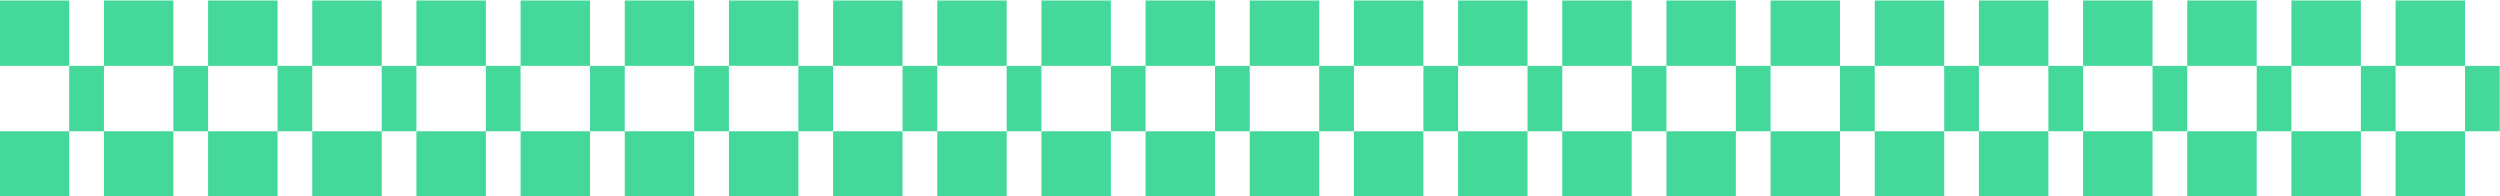 <?xml version="1.0" encoding="UTF-8"?> <svg xmlns="http://www.w3.org/2000/svg" id="Layer_1" data-name="Layer 1" viewBox="0 0 1910.4 149.91"><defs><style> .cls-1 { fill: #44d99b; } </style></defs><g><rect class="cls-1" x="52.89" y="50.34" width="26.53" height="49.97"></rect><rect class="cls-1" x="-.18" y="100.31" width="53.07" height="49.97"></rect><rect class="cls-1" x="132.49" y="50.34" width="26.53" height="49.97"></rect><rect class="cls-1" x="79.42" y="100.31" width="53.07" height="49.97"></rect><rect class="cls-1" x="212.08" y="50.34" width="26.53" height="49.97"></rect><rect class="cls-1" x="159.02" y="100.31" width="53.07" height="49.97"></rect><rect class="cls-1" x="-.18" y=".37" width="53.07" height="49.97"></rect><rect class="cls-1" x="79.42" y=".37" width="53.07" height="49.97"></rect><rect class="cls-1" x="159.02" y=".37" width="53.07" height="49.97"></rect></g><g><rect class="cls-1" x="291.68" y="50.34" width="26.53" height="49.97"></rect><rect class="cls-1" x="238.62" y="100.31" width="53.07" height="49.97"></rect><rect class="cls-1" x="371.28" y="50.34" width="26.53" height="49.97"></rect><rect class="cls-1" x="318.22" y="100.31" width="53.07" height="49.97"></rect><rect class="cls-1" x="450.88" y="50.34" width="26.53" height="49.97"></rect><rect class="cls-1" x="397.82" y="100.31" width="53.07" height="49.97"></rect><rect class="cls-1" x="238.62" y=".37" width="53.07" height="49.97"></rect><rect class="cls-1" x="318.22" y=".37" width="53.07" height="49.97"></rect><rect class="cls-1" x="397.82" y=".37" width="53.07" height="49.97"></rect></g><g><rect class="cls-1" x="530.48" y="50.34" width="26.53" height="49.97"></rect><rect class="cls-1" x="477.42" y="100.31" width="53.07" height="49.97"></rect><rect class="cls-1" x="610.08" y="50.34" width="26.53" height="49.97"></rect><rect class="cls-1" x="557.02" y="100.31" width="53.07" height="49.97"></rect><rect class="cls-1" x="689.68" y="50.34" width="26.53" height="49.97"></rect><rect class="cls-1" x="636.62" y="100.31" width="53.07" height="49.97"></rect><rect class="cls-1" x="477.42" y=".37" width="53.07" height="49.97"></rect><rect class="cls-1" x="557.02" y=".37" width="53.07" height="49.97"></rect><rect class="cls-1" x="636.62" y=".37" width="53.07" height="49.97"></rect></g><g><rect class="cls-1" x="769.28" y="50.34" width="26.53" height="49.97"></rect><rect class="cls-1" x="716.21" y="100.31" width="53.07" height="49.97"></rect><rect class="cls-1" x="848.88" y="50.34" width="26.53" height="49.97"></rect><rect class="cls-1" x="795.81" y="100.31" width="53.07" height="49.97"></rect><rect class="cls-1" x="928.48" y="50.34" width="26.53" height="49.97"></rect><rect class="cls-1" x="875.41" y="100.31" width="53.07" height="49.97"></rect><rect class="cls-1" x="716.21" y=".37" width="53.07" height="49.97"></rect><rect class="cls-1" x="795.81" y=".37" width="53.07" height="49.97"></rect><rect class="cls-1" x="875.41" y=".37" width="53.07" height="49.97"></rect></g><g><rect class="cls-1" x="1008.08" y="50.34" width="26.53" height="49.97"></rect><rect class="cls-1" x="955.01" y="100.31" width="53.07" height="49.97"></rect><rect class="cls-1" x="1087.68" y="50.34" width="26.53" height="49.97"></rect><rect class="cls-1" x="1034.61" y="100.31" width="53.07" height="49.97"></rect><rect class="cls-1" x="1167.28" y="50.34" width="26.53" height="49.97"></rect><rect class="cls-1" x="1114.21" y="100.31" width="53.07" height="49.97"></rect><rect class="cls-1" x="955.01" y=".37" width="53.07" height="49.97"></rect><rect class="cls-1" x="1034.61" y=".37" width="53.07" height="49.97"></rect><rect class="cls-1" x="1114.21" y=".37" width="53.07" height="49.97"></rect></g><g><rect class="cls-1" x="1246.88" y="50.34" width="26.53" height="49.97"></rect><rect class="cls-1" x="1193.81" y="100.31" width="53.07" height="49.97"></rect><rect class="cls-1" x="1326.48" y="50.34" width="26.53" height="49.97"></rect><rect class="cls-1" x="1273.41" y="100.31" width="53.07" height="49.97"></rect><rect class="cls-1" x="1406.08" y="50.34" width="26.53" height="49.97"></rect><rect class="cls-1" x="1353.01" y="100.31" width="53.07" height="49.97"></rect><rect class="cls-1" x="1193.81" y=".37" width="53.07" height="49.97"></rect><rect class="cls-1" x="1273.41" y=".37" width="53.07" height="49.97"></rect><rect class="cls-1" x="1353.01" y=".37" width="53.07" height="49.97"></rect></g><g><rect class="cls-1" x="1485.68" y="50.34" width="26.53" height="49.97"></rect><rect class="cls-1" x="1432.61" y="100.31" width="53.07" height="49.97"></rect><rect class="cls-1" x="1565.28" y="50.34" width="26.53" height="49.97"></rect><rect class="cls-1" x="1512.21" y="100.31" width="53.07" height="49.97"></rect><rect class="cls-1" x="1644.87" y="50.34" width="26.53" height="49.97"></rect><rect class="cls-1" x="1591.81" y="100.31" width="53.07" height="49.97"></rect><rect class="cls-1" x="1432.61" y=".37" width="53.07" height="49.97"></rect><rect class="cls-1" x="1512.21" y=".37" width="53.07" height="49.97"></rect><rect class="cls-1" x="1591.81" y=".37" width="53.07" height="49.97"></rect></g><g><rect class="cls-1" x="1724.47" y="50.34" width="26.53" height="49.97"></rect><rect class="cls-1" x="1671.41" y="100.31" width="53.07" height="49.97"></rect><rect class="cls-1" x="1804.07" y="50.34" width="26.53" height="49.97"></rect><rect class="cls-1" x="1751.01" y="100.31" width="53.07" height="49.97"></rect><rect class="cls-1" x="1883.67" y="50.34" width="26.53" height="49.97"></rect><rect class="cls-1" x="1830.61" y="100.31" width="53.07" height="49.97"></rect><rect class="cls-1" x="1671.41" y=".37" width="53.07" height="49.97"></rect><rect class="cls-1" x="1751.01" y=".37" width="53.07" height="49.97"></rect><rect class="cls-1" x="1830.61" y=".37" width="53.07" height="49.97"></rect></g></svg> 